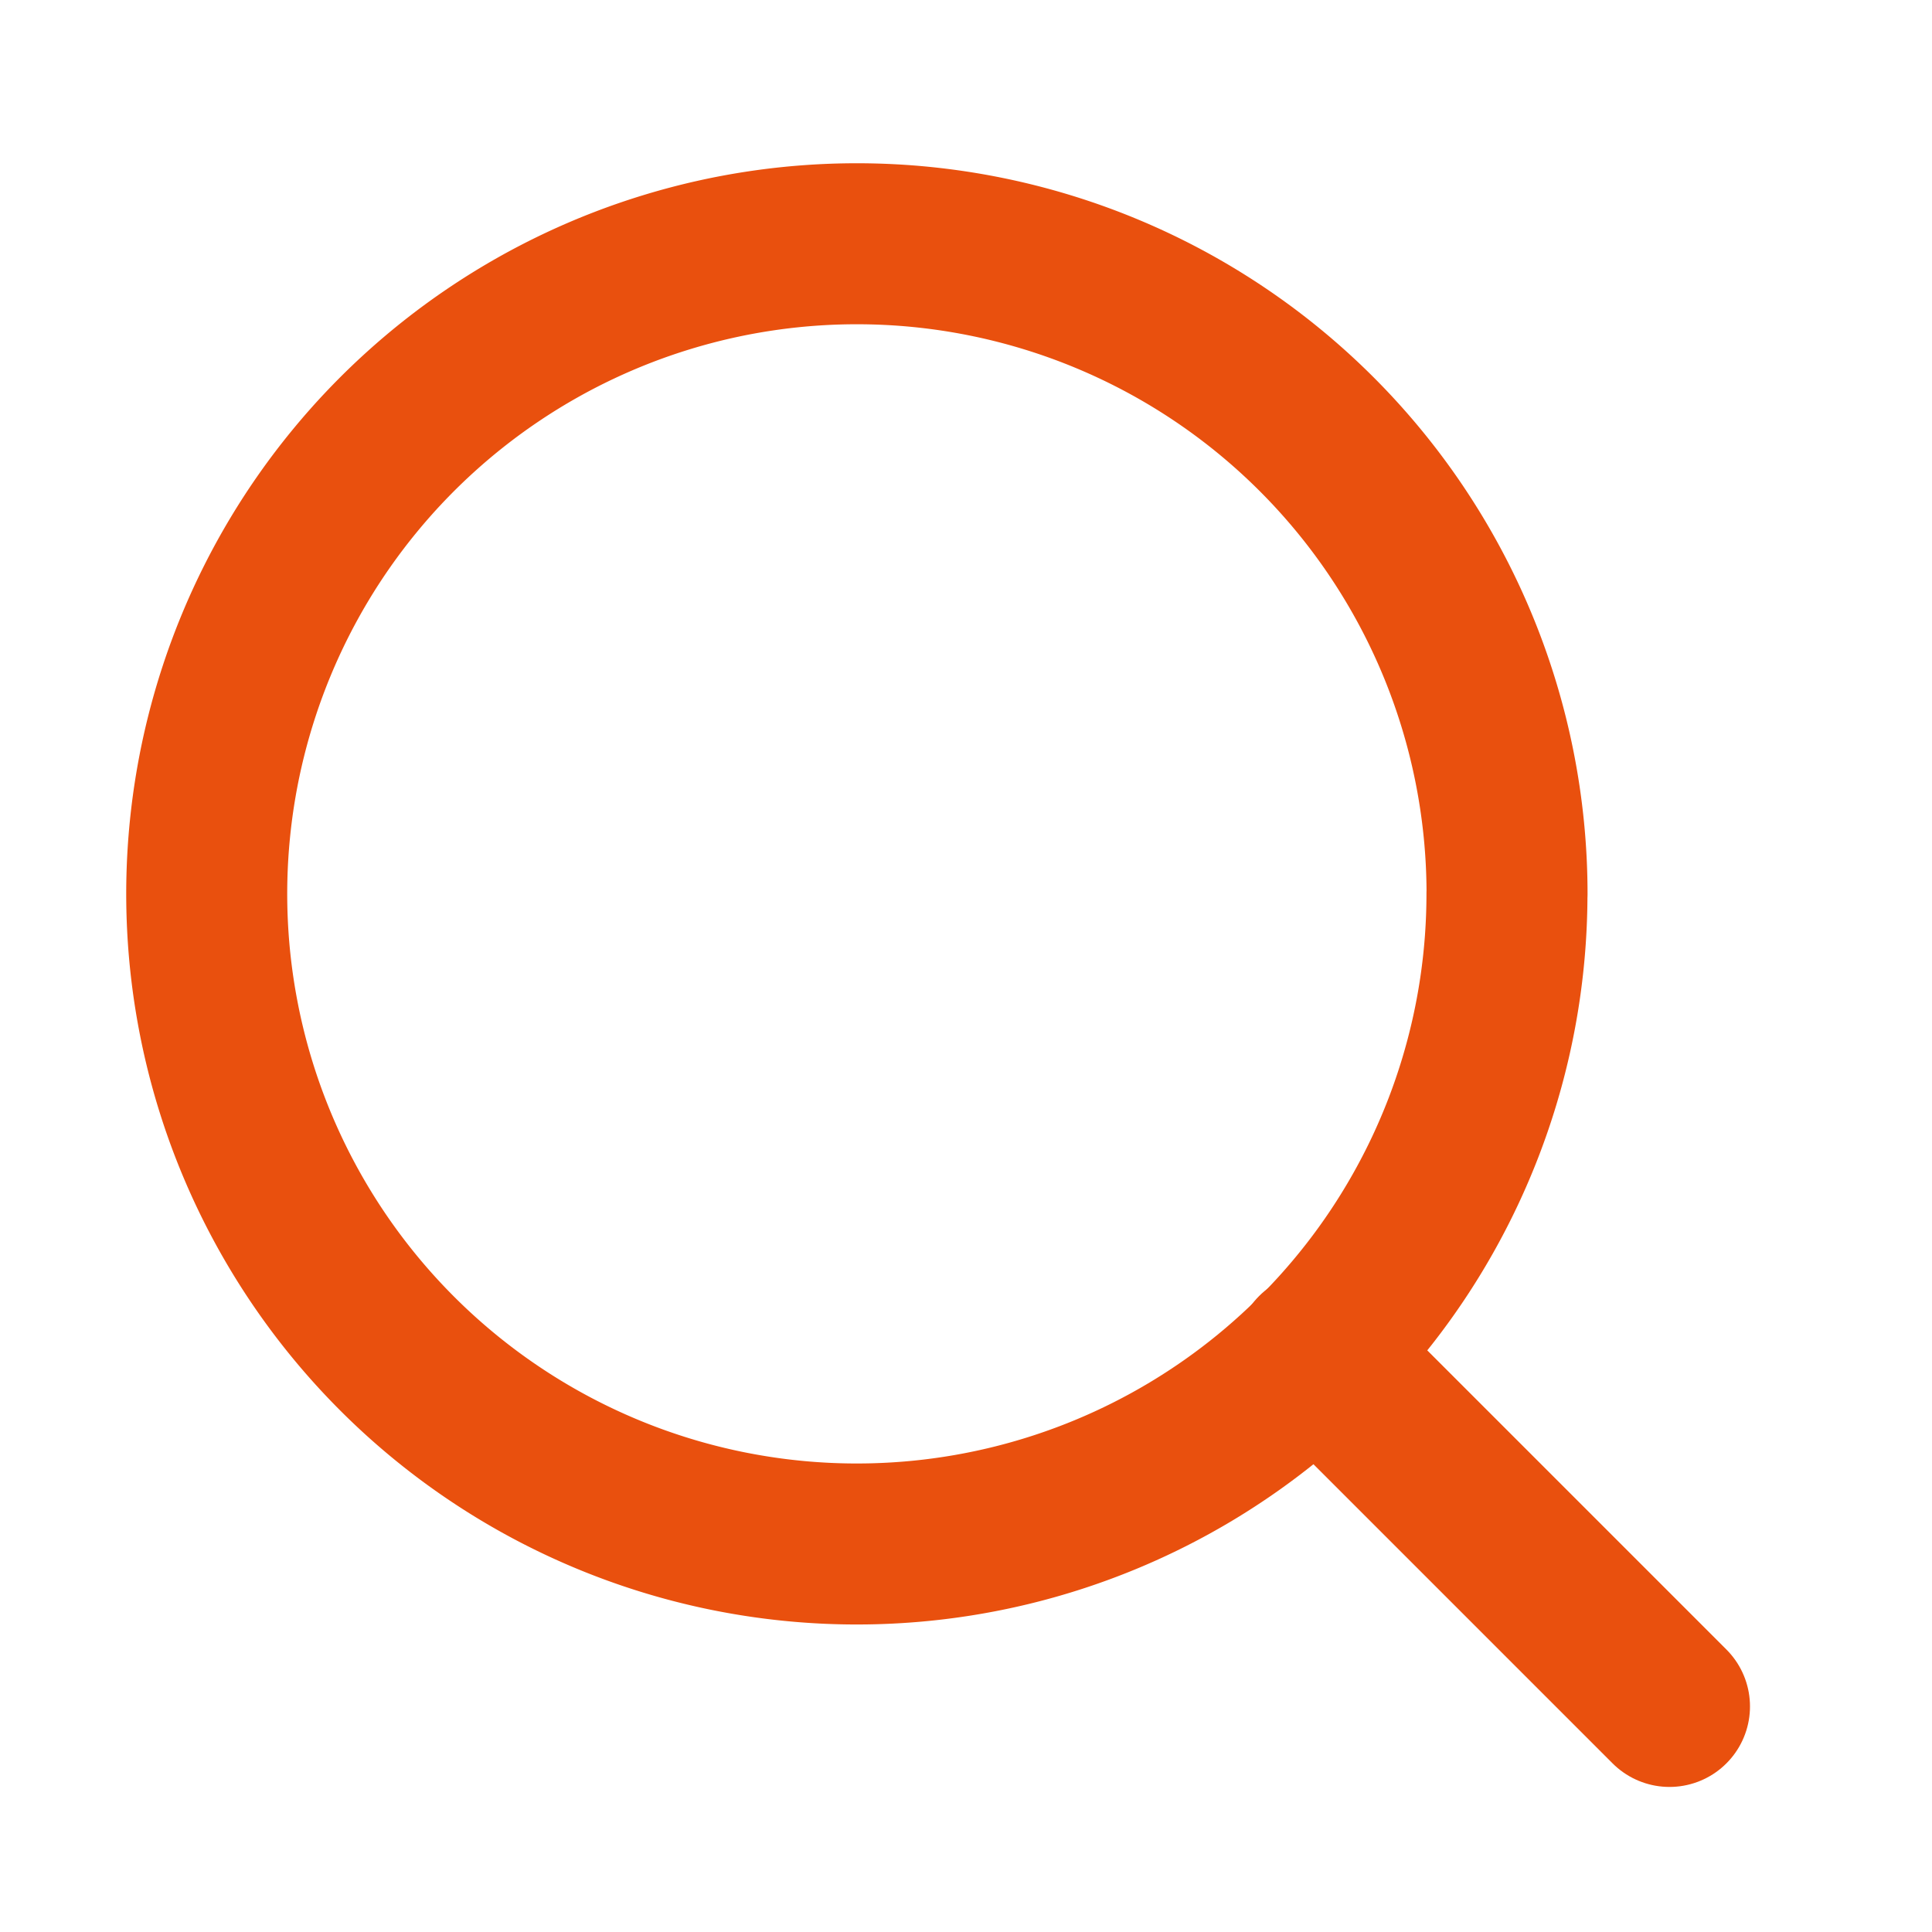 <svg xmlns="http://www.w3.org/2000/svg" width="24" height="24" viewBox="0 0 24 24">
  <g id="Group_9629" data-name="Group 9629" transform="translate(-0.459)">
    <rect id="Rectangle_4591" data-name="Rectangle 4591" width="24" height="24" transform="translate(0.459)" fill="rgba(255,255,255,0)"/>
    <g id="Icon_feather-search" data-name="Icon feather-search" transform="translate(3.028 3.028)">
      <path id="Path_8670" data-name="Path 8670" d="M20.651,12.576A8.076,8.076,0,1,1,12.576,4.5a8.076,8.076,0,0,1,8.076,8.076Z" transform="translate(-4.5 -4.5)" fill="none" stroke="#e9500e" stroke-linecap="round" stroke-linejoin="round" stroke-width="2"/>
      <path id="Path_8671" data-name="Path 8671" d="M29.366,29.366l-4.391-4.391" transform="translate(-11.196 -11.196)" fill="none" stroke="#e9500e" stroke-linecap="round" stroke-linejoin="round" stroke-width="2"/>
    </g>
  </g>
</svg>

